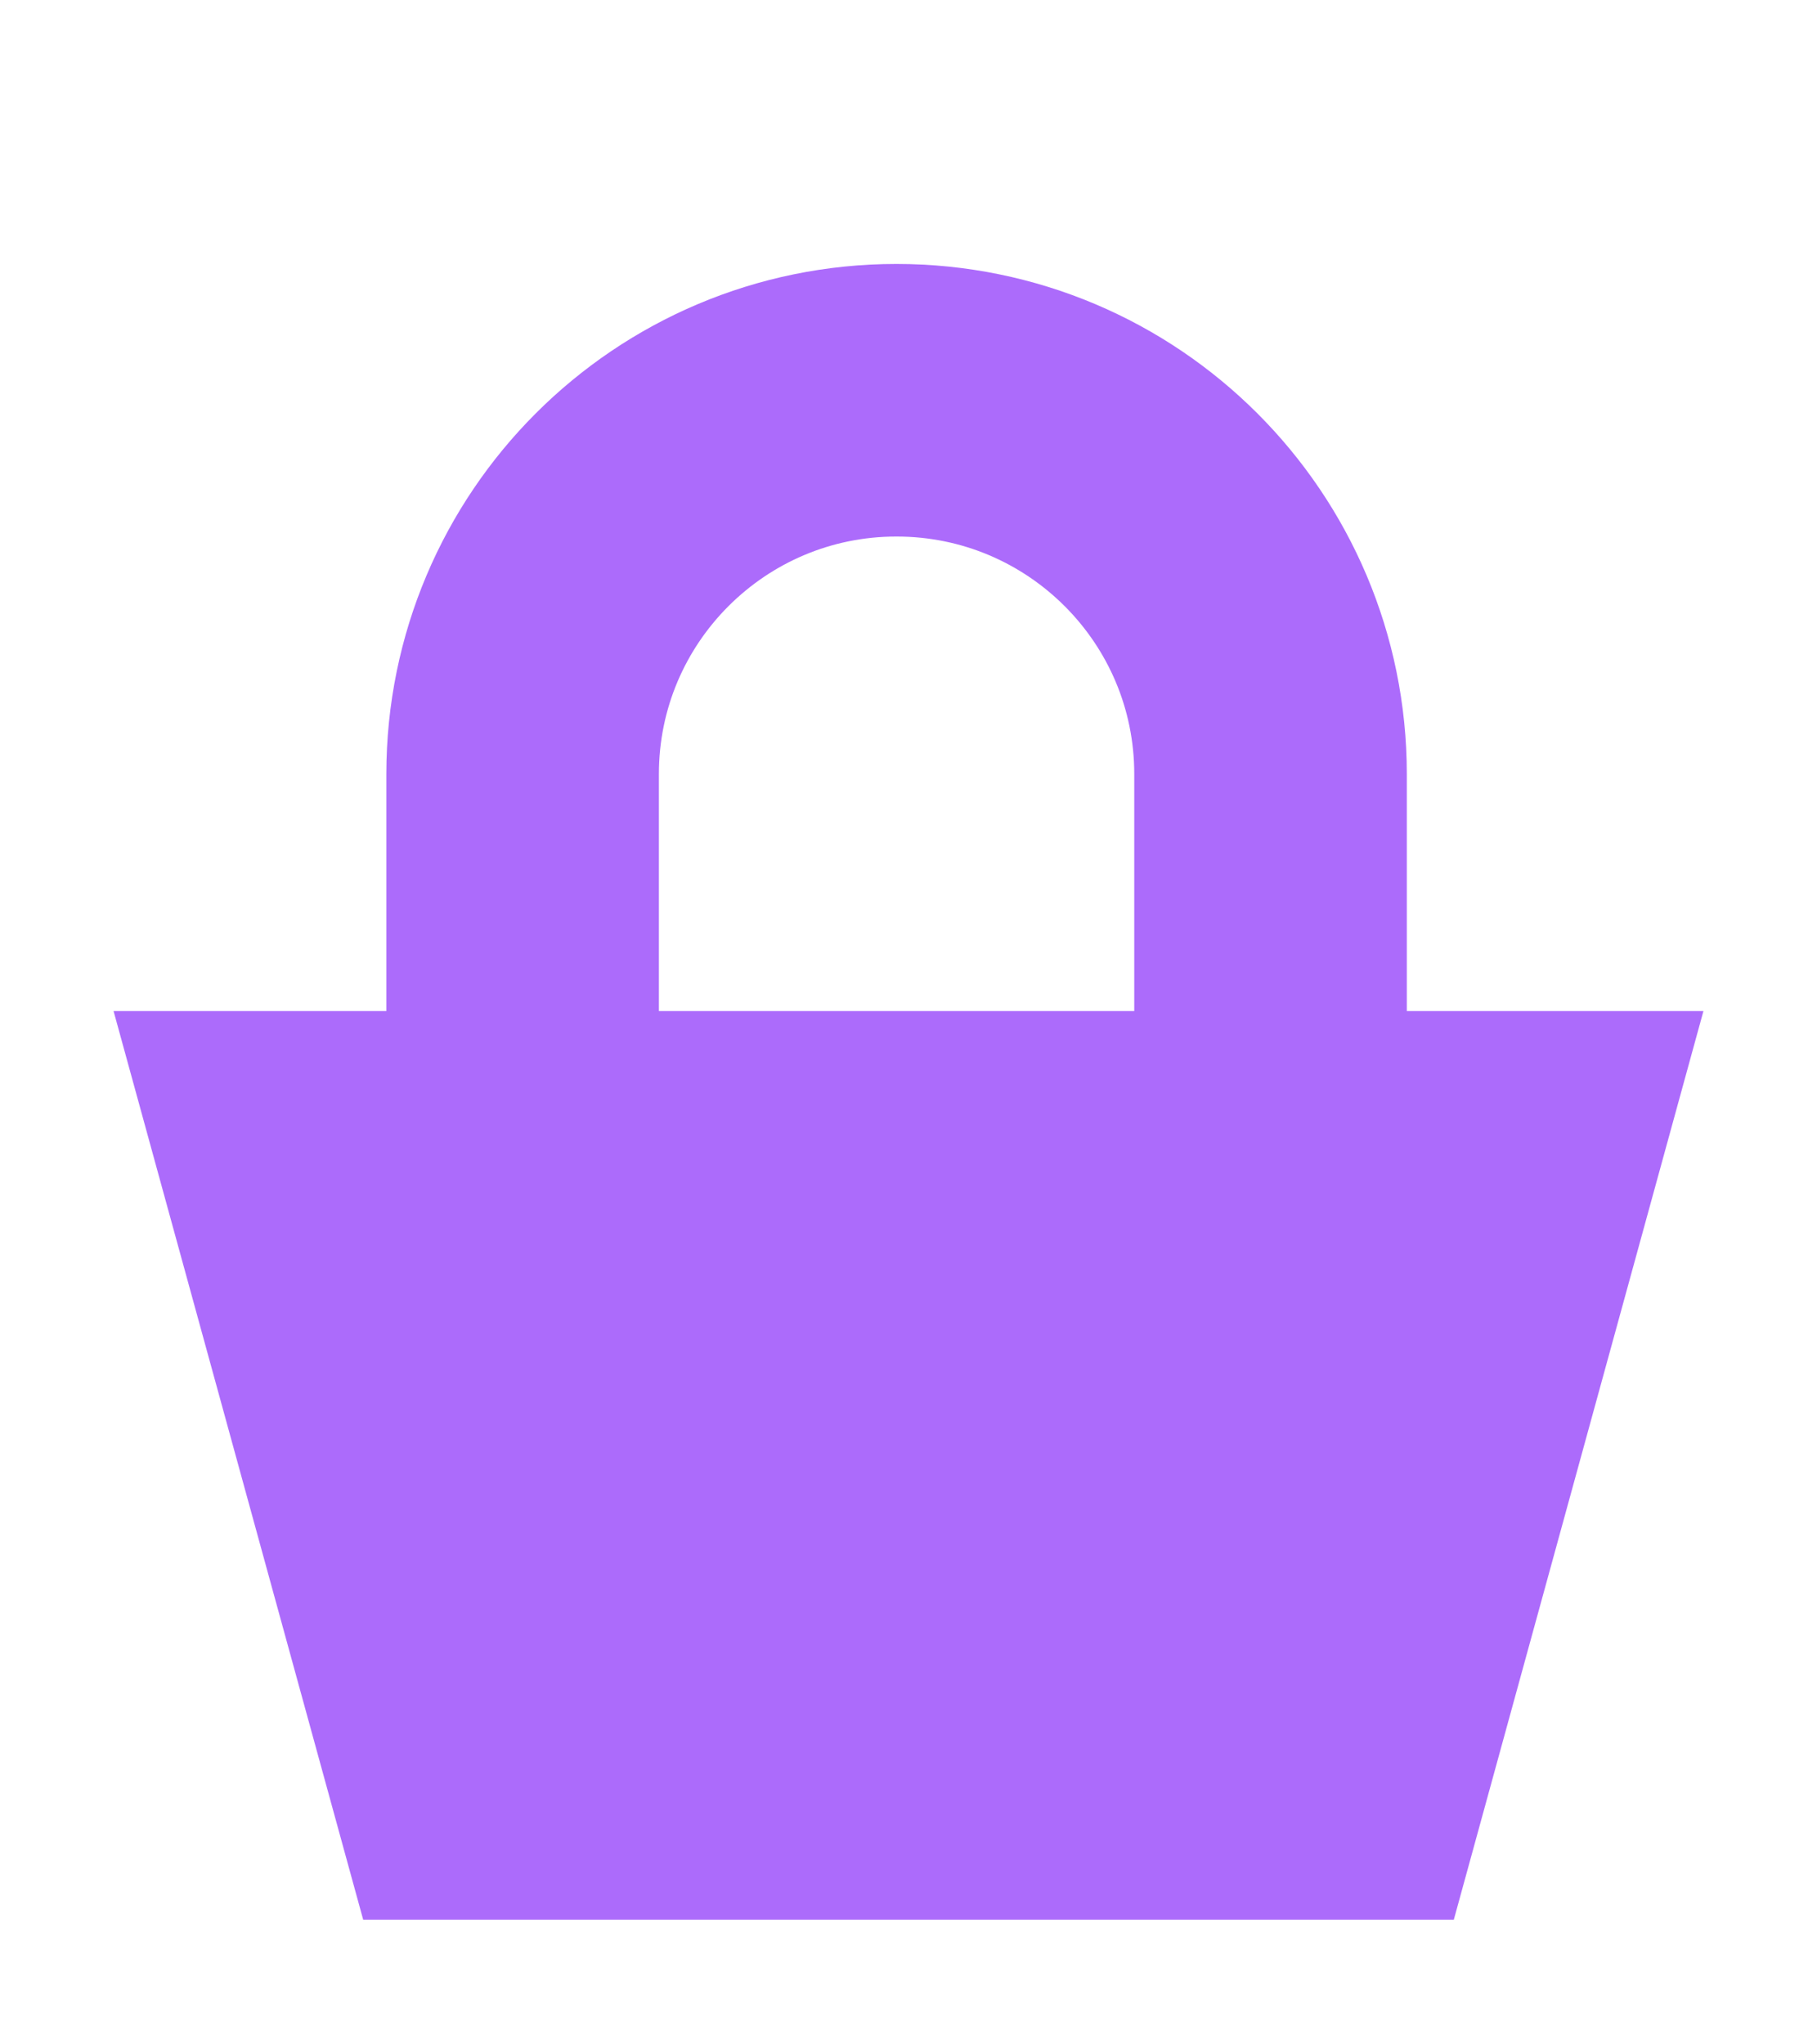 <svg width="8" height="9" viewBox="0 0 8 9" fill="none" xmlns="http://www.w3.org/2000/svg">
<g clip-path="url(#clip0_6854_6528)">
<path d="M7.5 4.451H0.5L1.599 8.451H6.401L7.5 4.451Z" fill="#AC6BFB"/>
<path d="M2.301 4.965V3.408C2.301 2.499 3.038 1.762 3.947 1.762C4.857 1.762 5.594 2.499 5.594 3.408V4.965" stroke="#AC6BFB" stroke-width="1.2" stroke-miterlimit="10"/>
</g>
<defs>
<clipPath id="clip0_6854_6528">
<rect width="7" height="8" fill="white" transform="translate(0.5 0.451)"/>
</clipPath>
</defs>
</svg>
